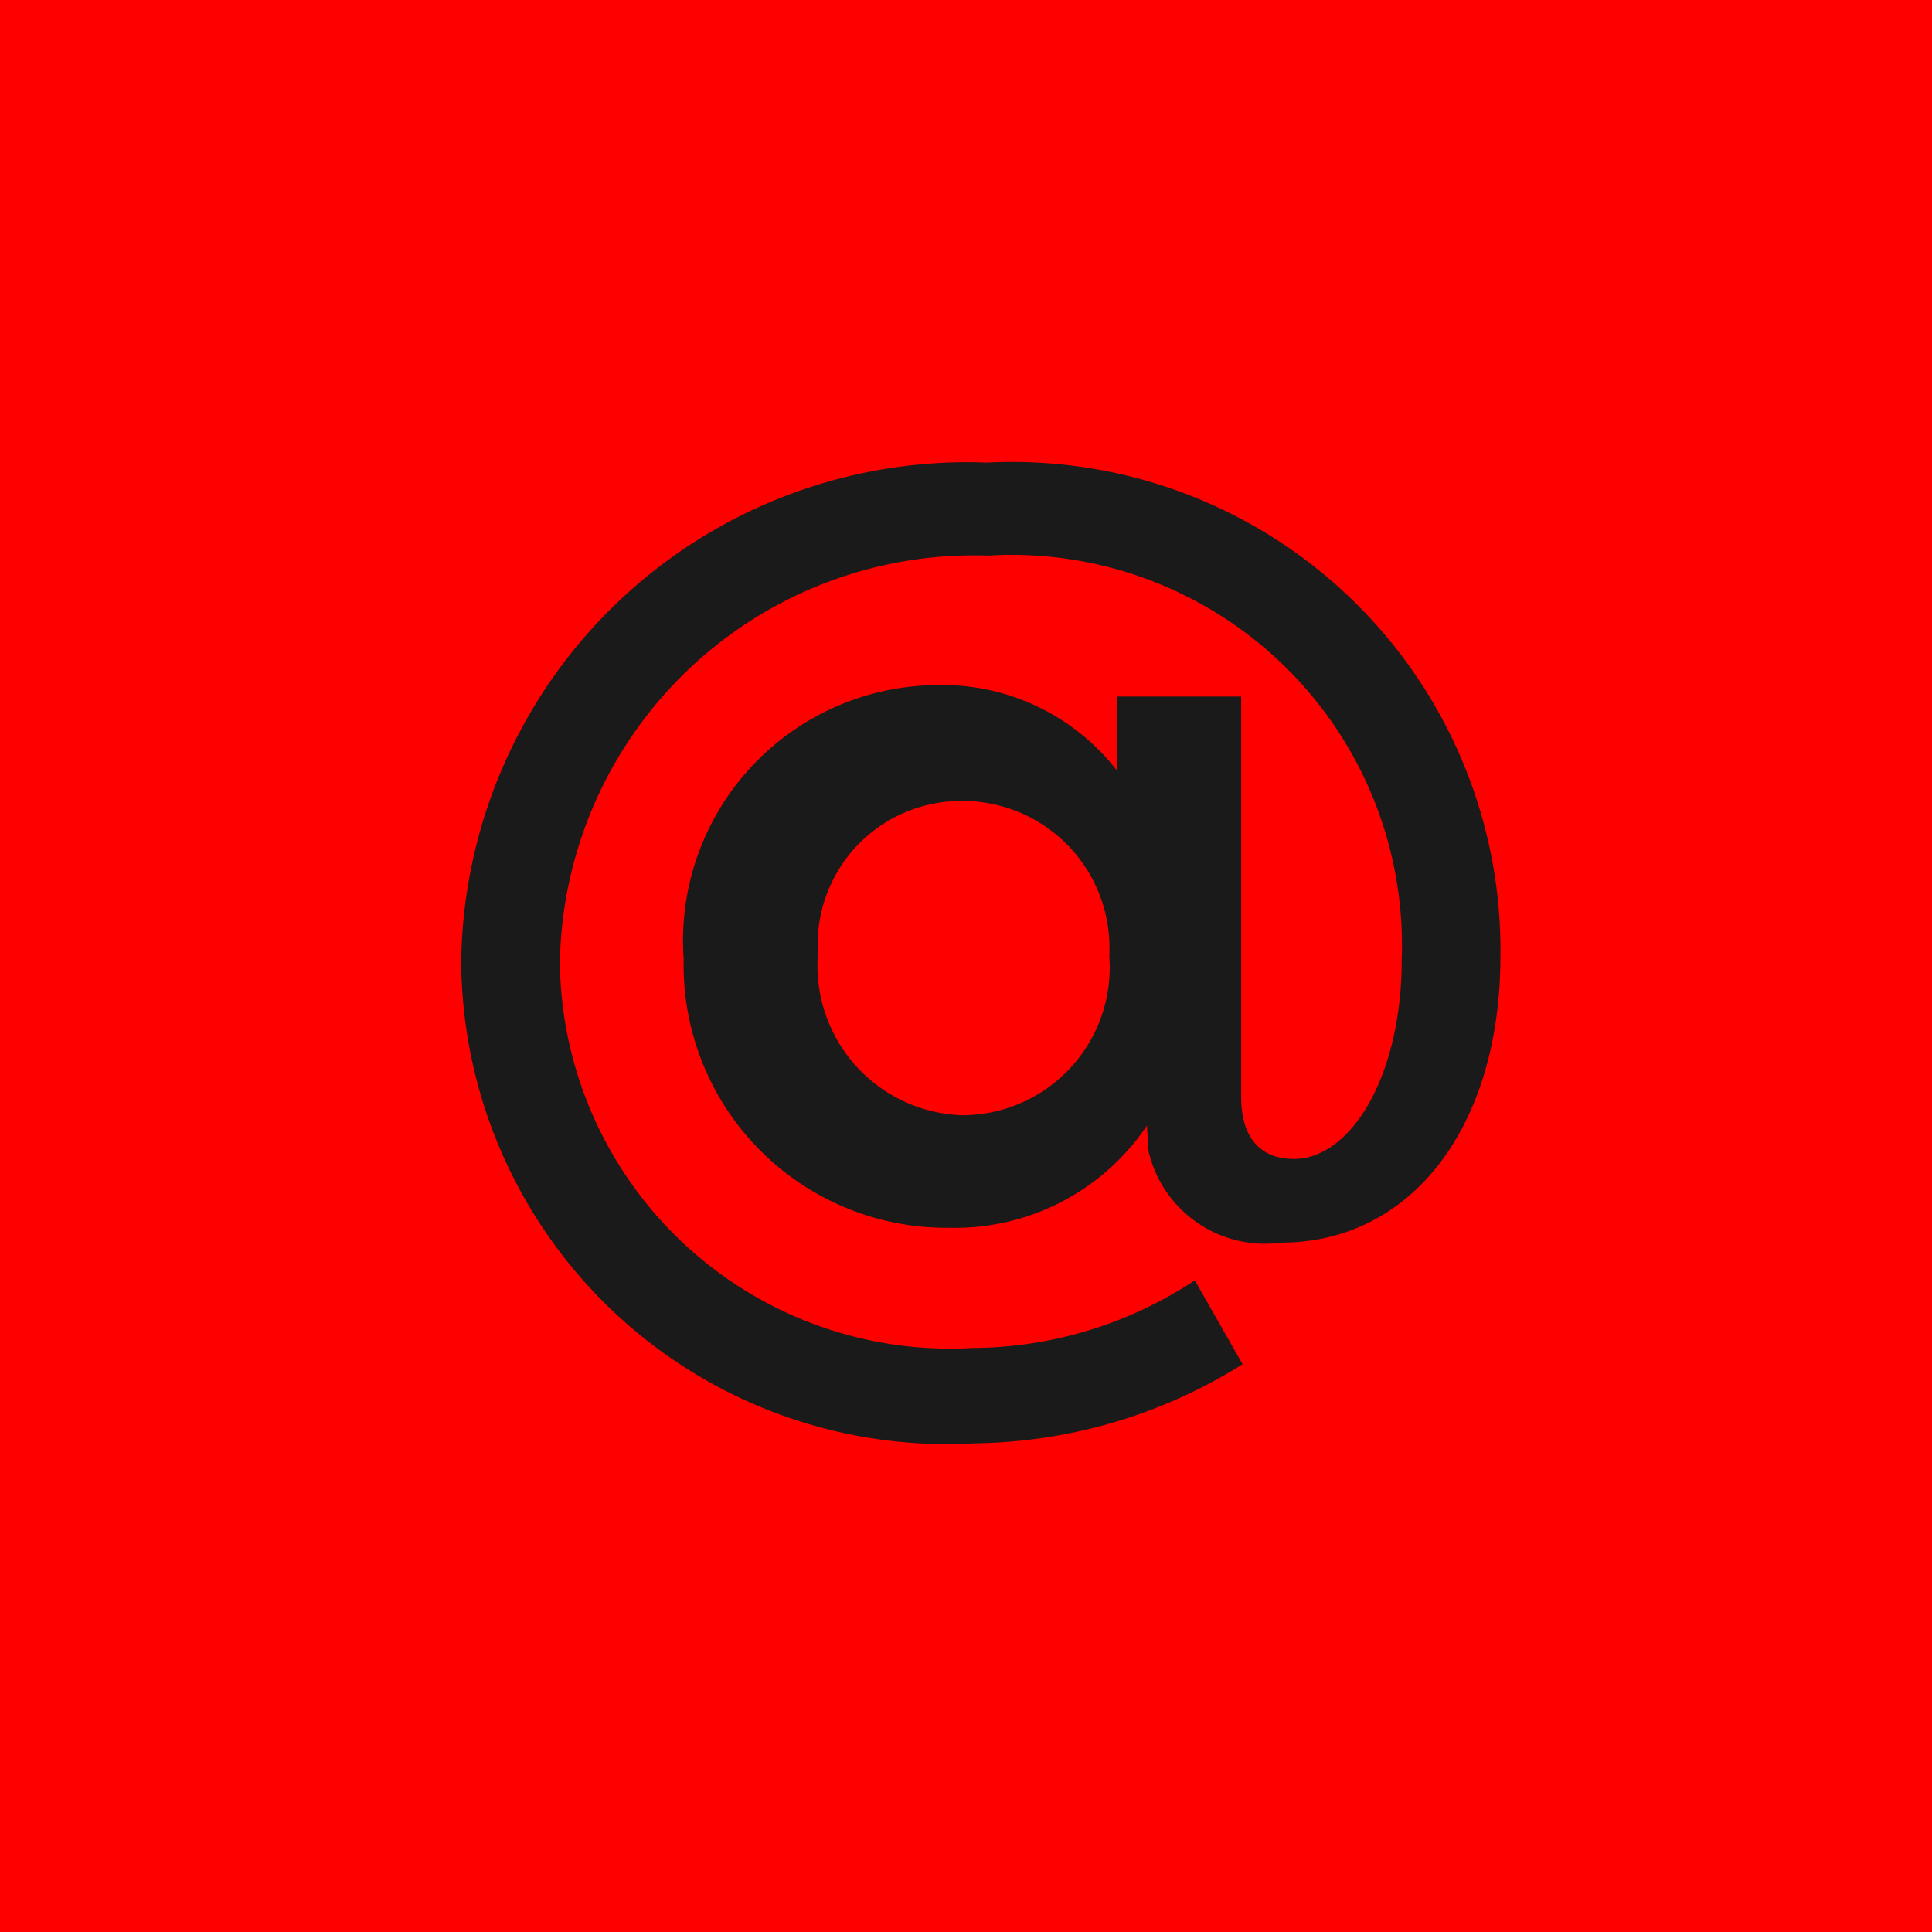 <?xml version="1.0" encoding="UTF-8" standalone="no"?><svg xmlns="http://www.w3.org/2000/svg" fill="#000000" height="8.085" viewBox="0 0 8.085 8.085" width="8.085"><g><path d="M0 0H8.085V8.085H0z" fill="#ff0000"/><path d="M6.279,4c0,.725-.38,1.2-.917,1.2a.5.5,0,0,1-.557-.389L4.8,4.71a.968.968,0,0,1-.826.428A1.1,1.1,0,0,1,2.861,4.014,1.07,1.07,0,0,1,3.917,2.867a.925.925,0,0,1,.759.36V2.915h.518V4.59c0,.183.091.26.221.26.235,0,.451-.341.451-.836A1.634,1.634,0,0,0,4.133,2.325a1.733,1.733,0,0,0-1.79,1.7A1.633,1.633,0,0,0,4.071,5.641,1.7,1.7,0,0,0,5,5.358l.2.351a2.156,2.156,0,0,1-1.123.331A2.032,2.032,0,0,1,1.93,4.024a2.117,2.117,0,0,1,2.2-2.088A2.043,2.043,0,0,1,6.279,4ZM3.423,3.991a.626.626,0,0,0,.6.676A.618.618,0,0,0,4.642,4a.614.614,0,0,0-.624-.648A.6.6,0,0,0,3.423,3.991Z" fill="#1a1a1a"/></g></svg>